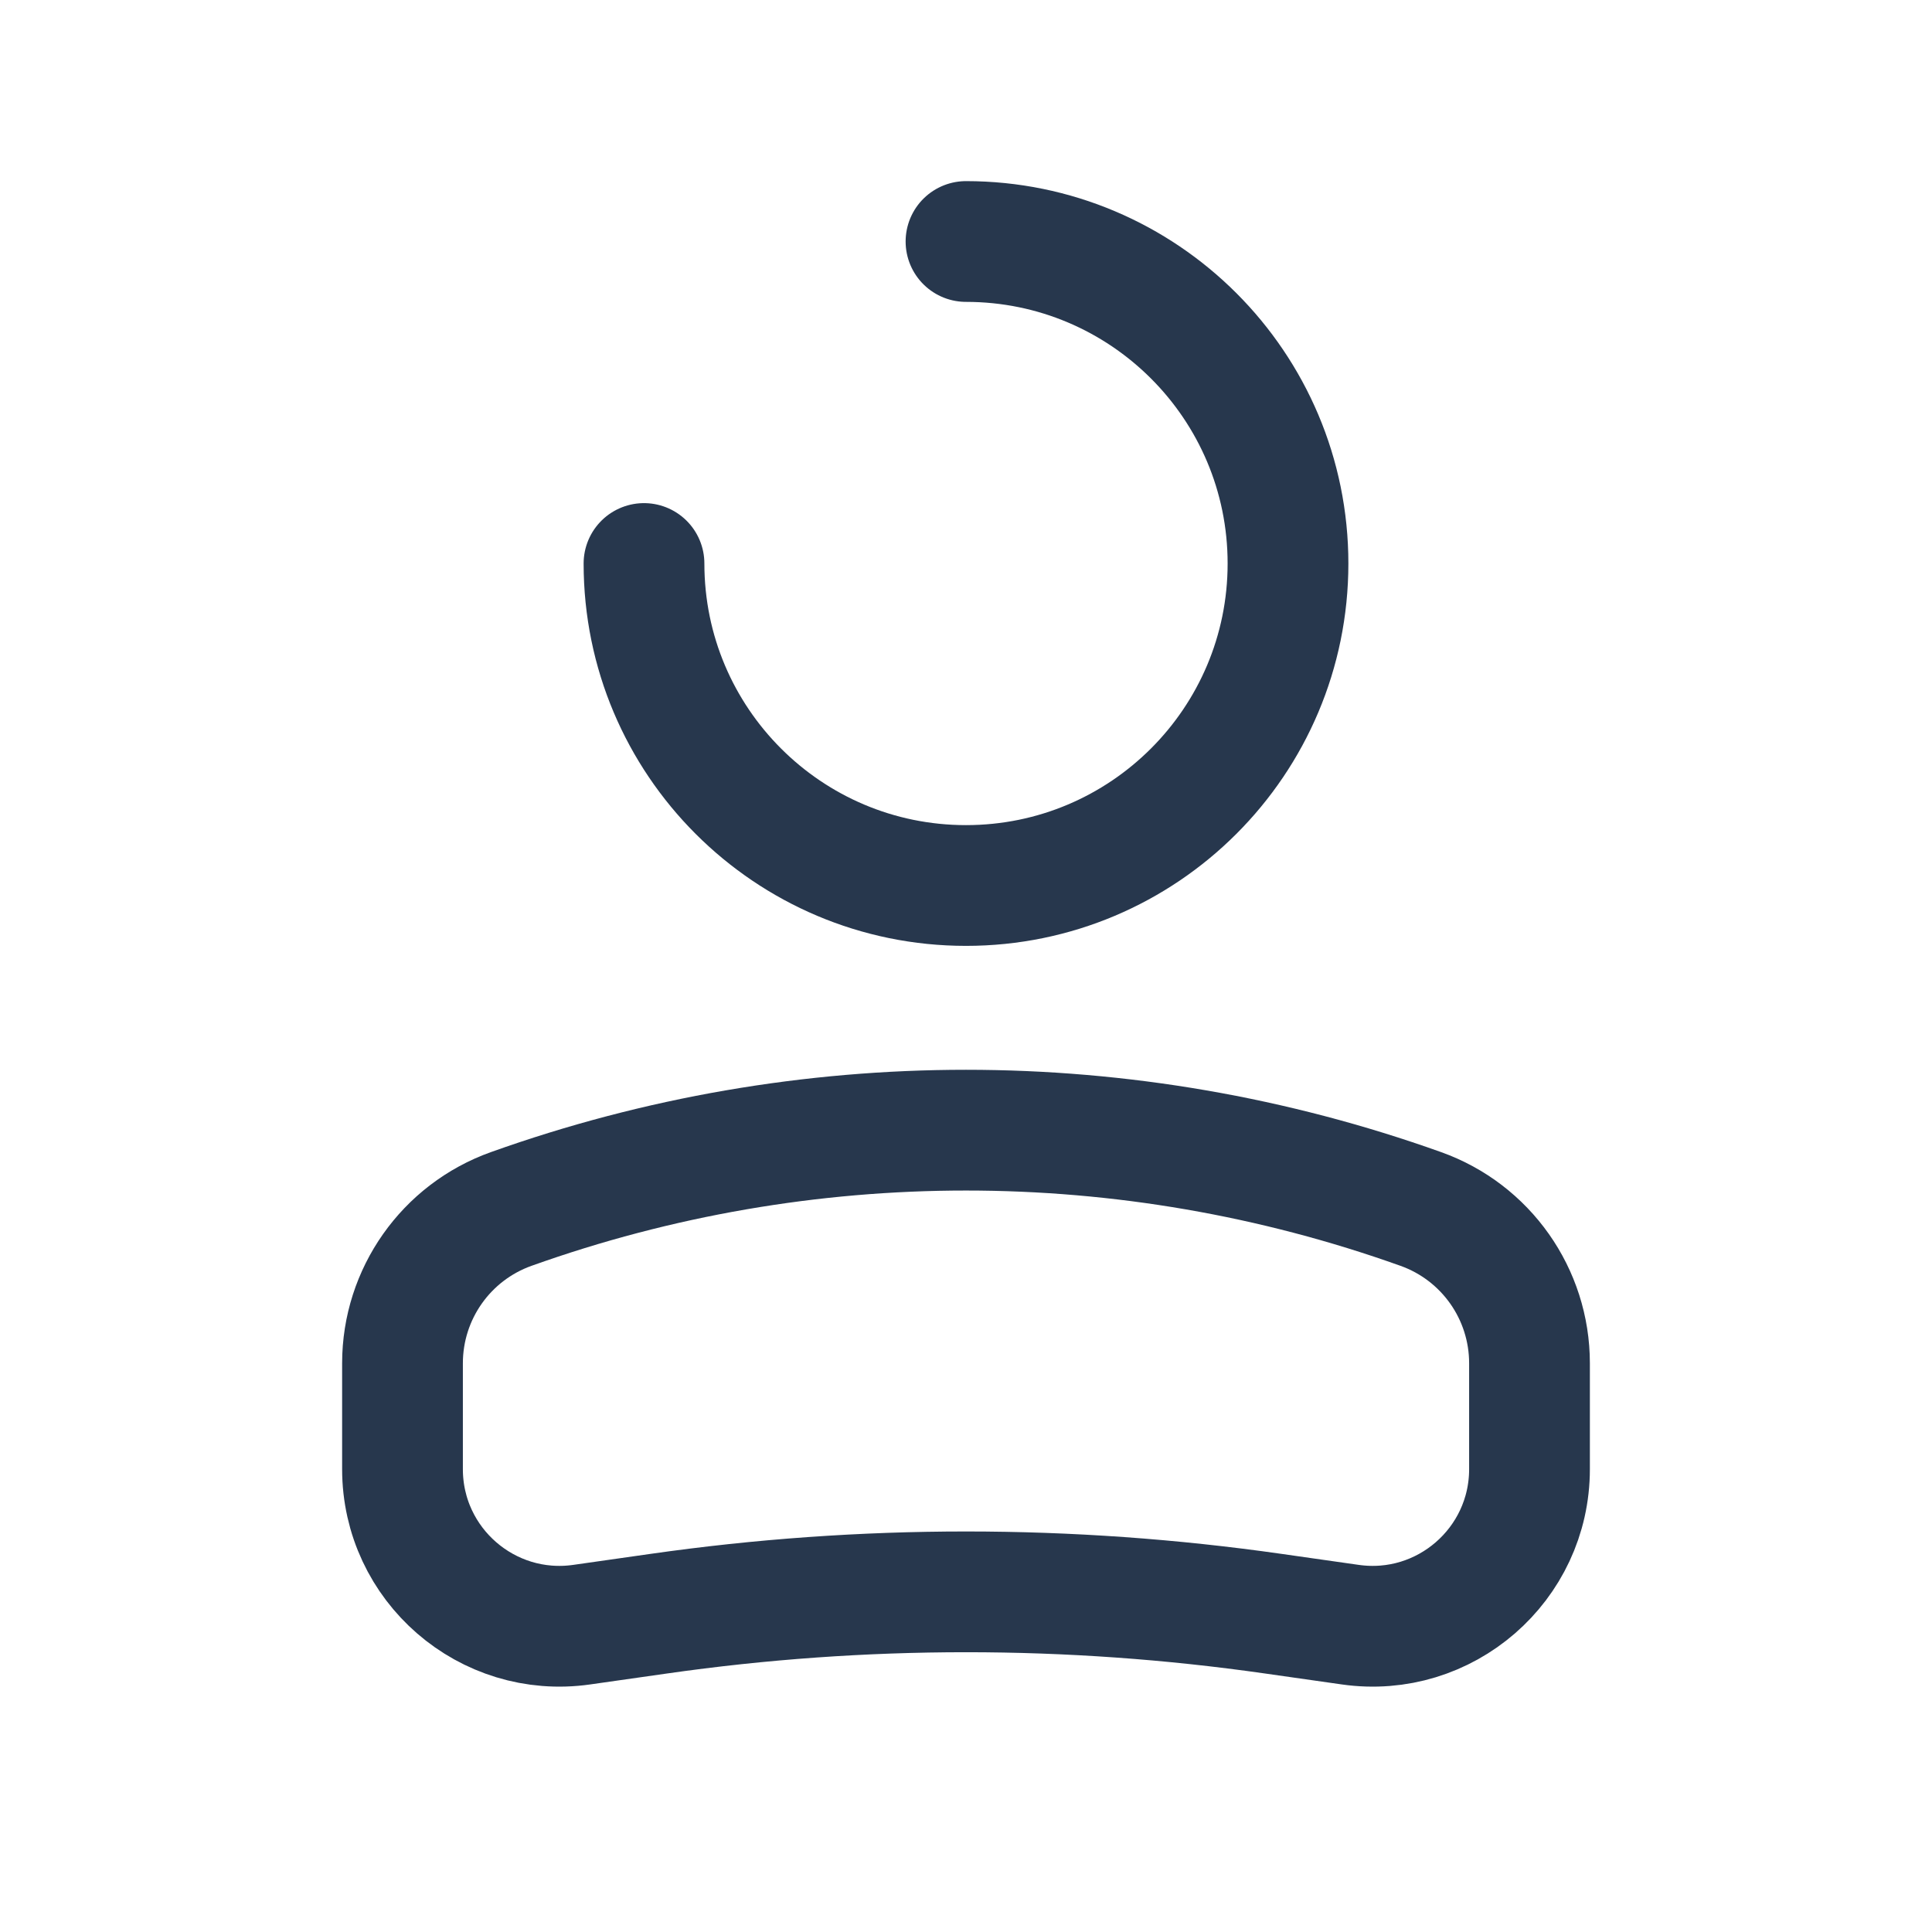 <svg width="24" height="24" viewBox="0 0 24 24" fill="none" xmlns="http://www.w3.org/2000/svg">
<path d="M8 7C8 9.209 9.791 11 12 11C14.209 11 16 9.209 16 7C16 4.791 14.209 3 12 3" stroke="#27374D" stroke-width="1.5" stroke-linecap="round"/>
<path d="M5 16.935C5 16.074 5.541 15.307 6.351 15.018V15.018C10.004 13.713 13.996 13.713 17.649 15.018V15.018C18.459 15.307 19 16.074 19 16.935V18.25C19 19.438 17.948 20.35 16.773 20.182L15.818 20.046C13.286 19.684 10.714 19.684 8.182 20.046L7.227 20.182C6.052 20.35 5 19.438 5 18.25V16.935Z" stroke="#27374D" stroke-width="1.5"/>
</svg>
